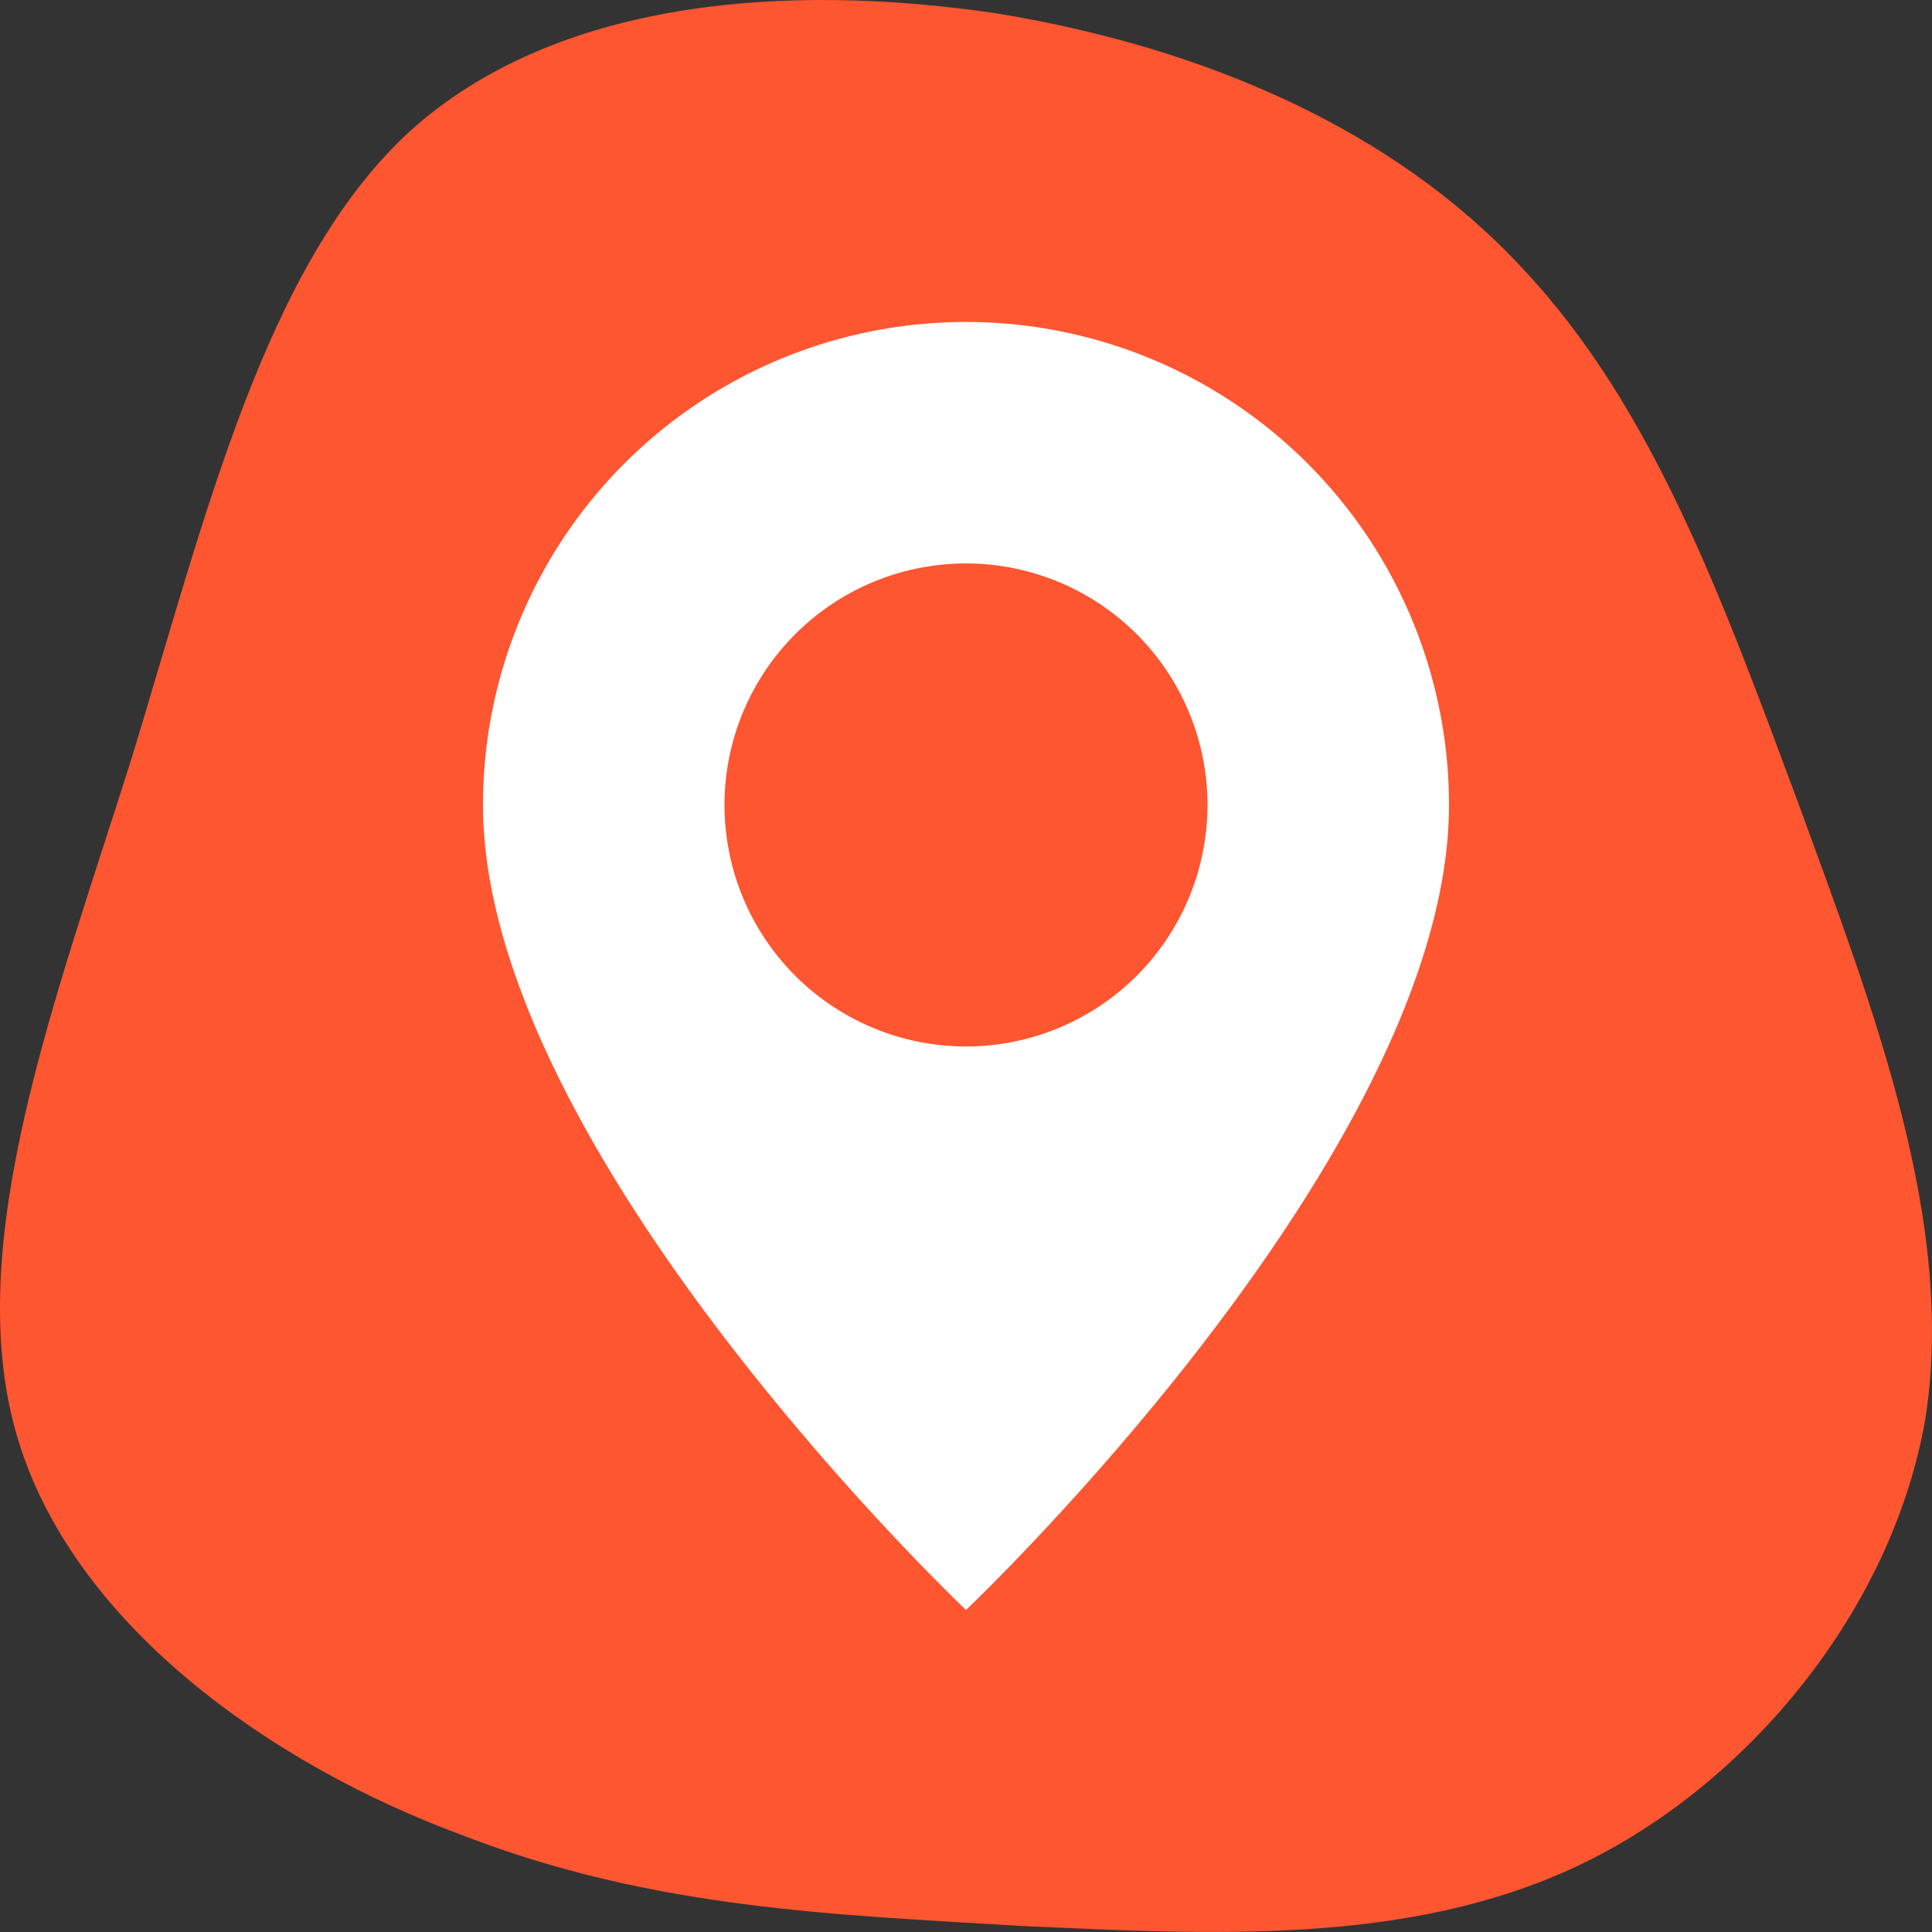 <svg xmlns="http://www.w3.org/2000/svg" width="34" height="34" xmlns:v="https://vecta.io/nano"><rect width="100%" height="100%" fill="#333333" stroke="none"/><path fill="#fd5631" d="M26.793 4.723c2.303 2.443 3.523 5.834 4.877 9.474 1.31 3.59 2.755 7.33 2.213 10.771-.587 3.391-3.161 6.483-6.142 7.879s-6.413 1.197-9.755 1.047c-3.297-.199-6.503-.299-9.845-1.596-3.387-1.247-6.91-3.74-7.858-7.081s.677-7.58 2.032-11.868c1.31-4.288 2.348-8.677 4.877-11.02C9.767-.014 13.832-.313 17.535.235c3.658.598 7 2.044 9.258 4.488z"/><path d="M17 28.333s8.5-8.055 8.5-14.167a8.5 8.5 0 1 0-17 0c0 6.112 8.5 14.167 8.5 14.167zm0-9.917a4.25 4.25 0 1 1 0-8.5 4.25 4.25 0 1 1 0 8.5z" fill="#fff"/></svg>